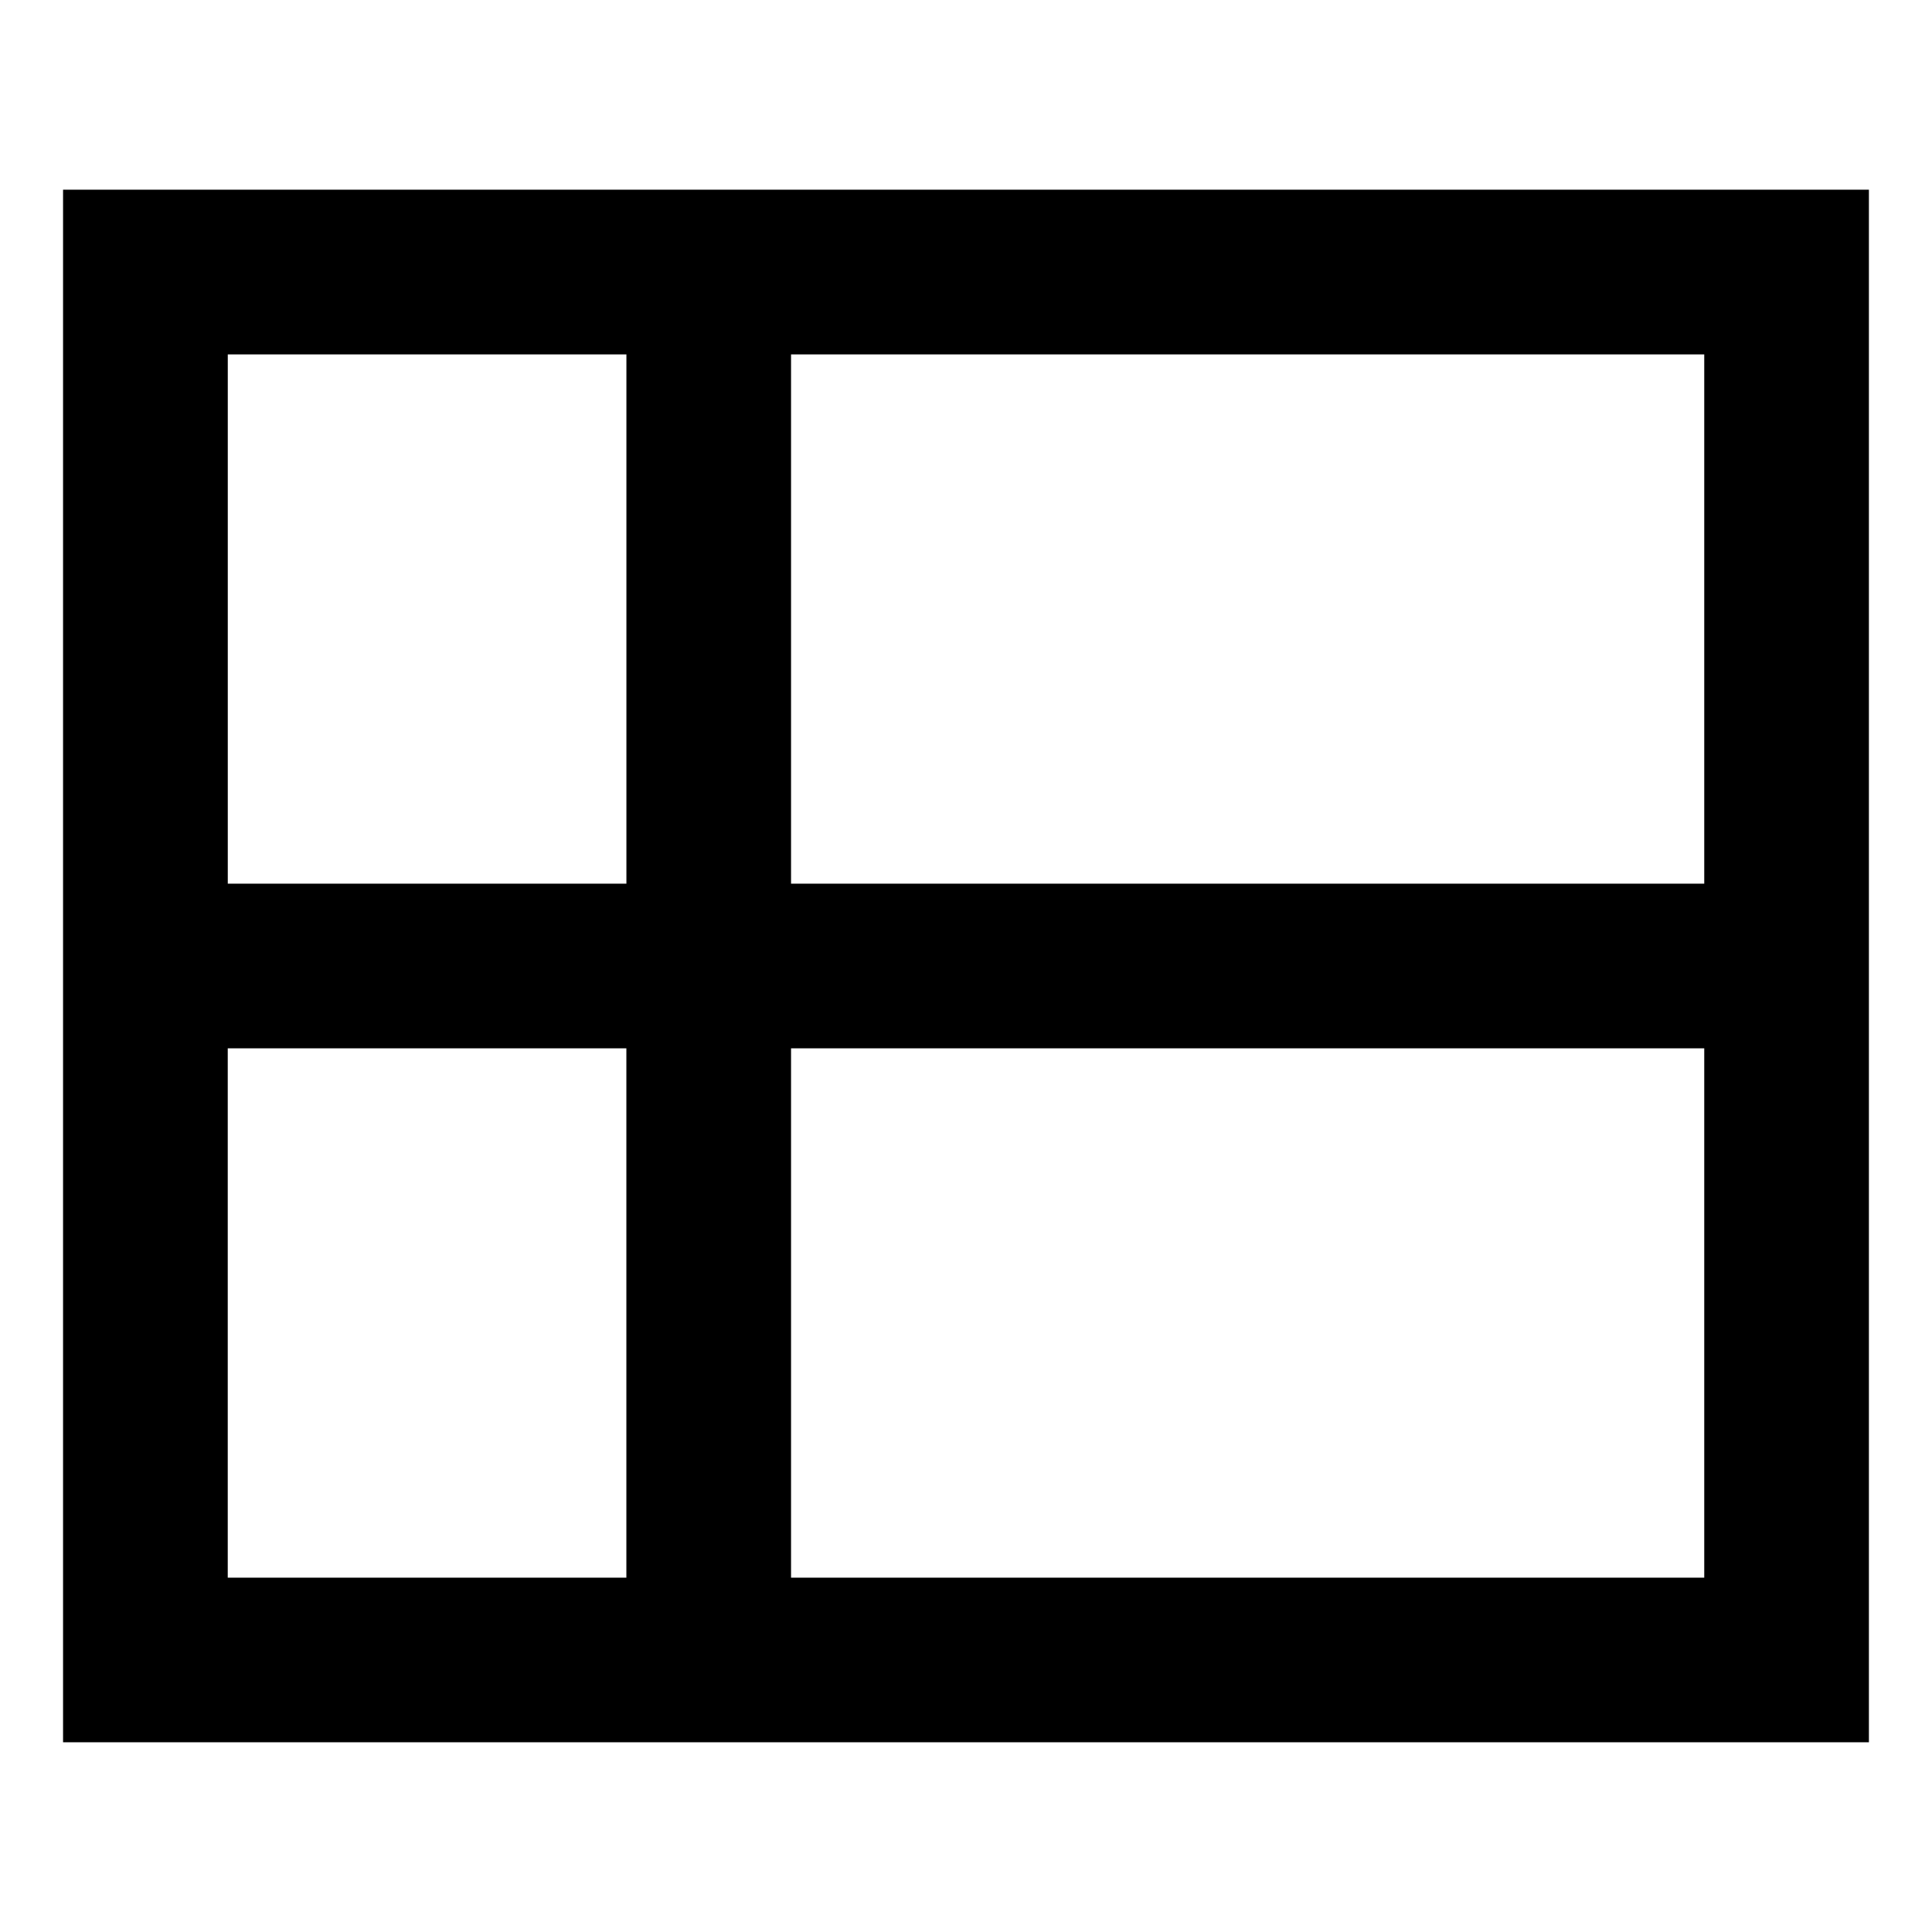 <?xml version="1.0" encoding="UTF-8"?>
<!-- Uploaded to: ICON Repo, www.iconrepo.com, Generator: ICON Repo Mixer Tools -->
<svg fill="#000000" width="800px" height="800px" version="1.1" viewBox="144 144 512 512" xmlns="http://www.w3.org/2000/svg">
 <path d="m182.54 194.27h456.74v411.45h-478.57v-411.45zm21.824 183.91h105.64v-140.26h-105.64zm149.27 0h242.01v-140.26h-242.01zm242.01 43.637h-242.01v140.28h242.01zm-285.65 0h-105.64v140.28h105.64z"/>
</svg>